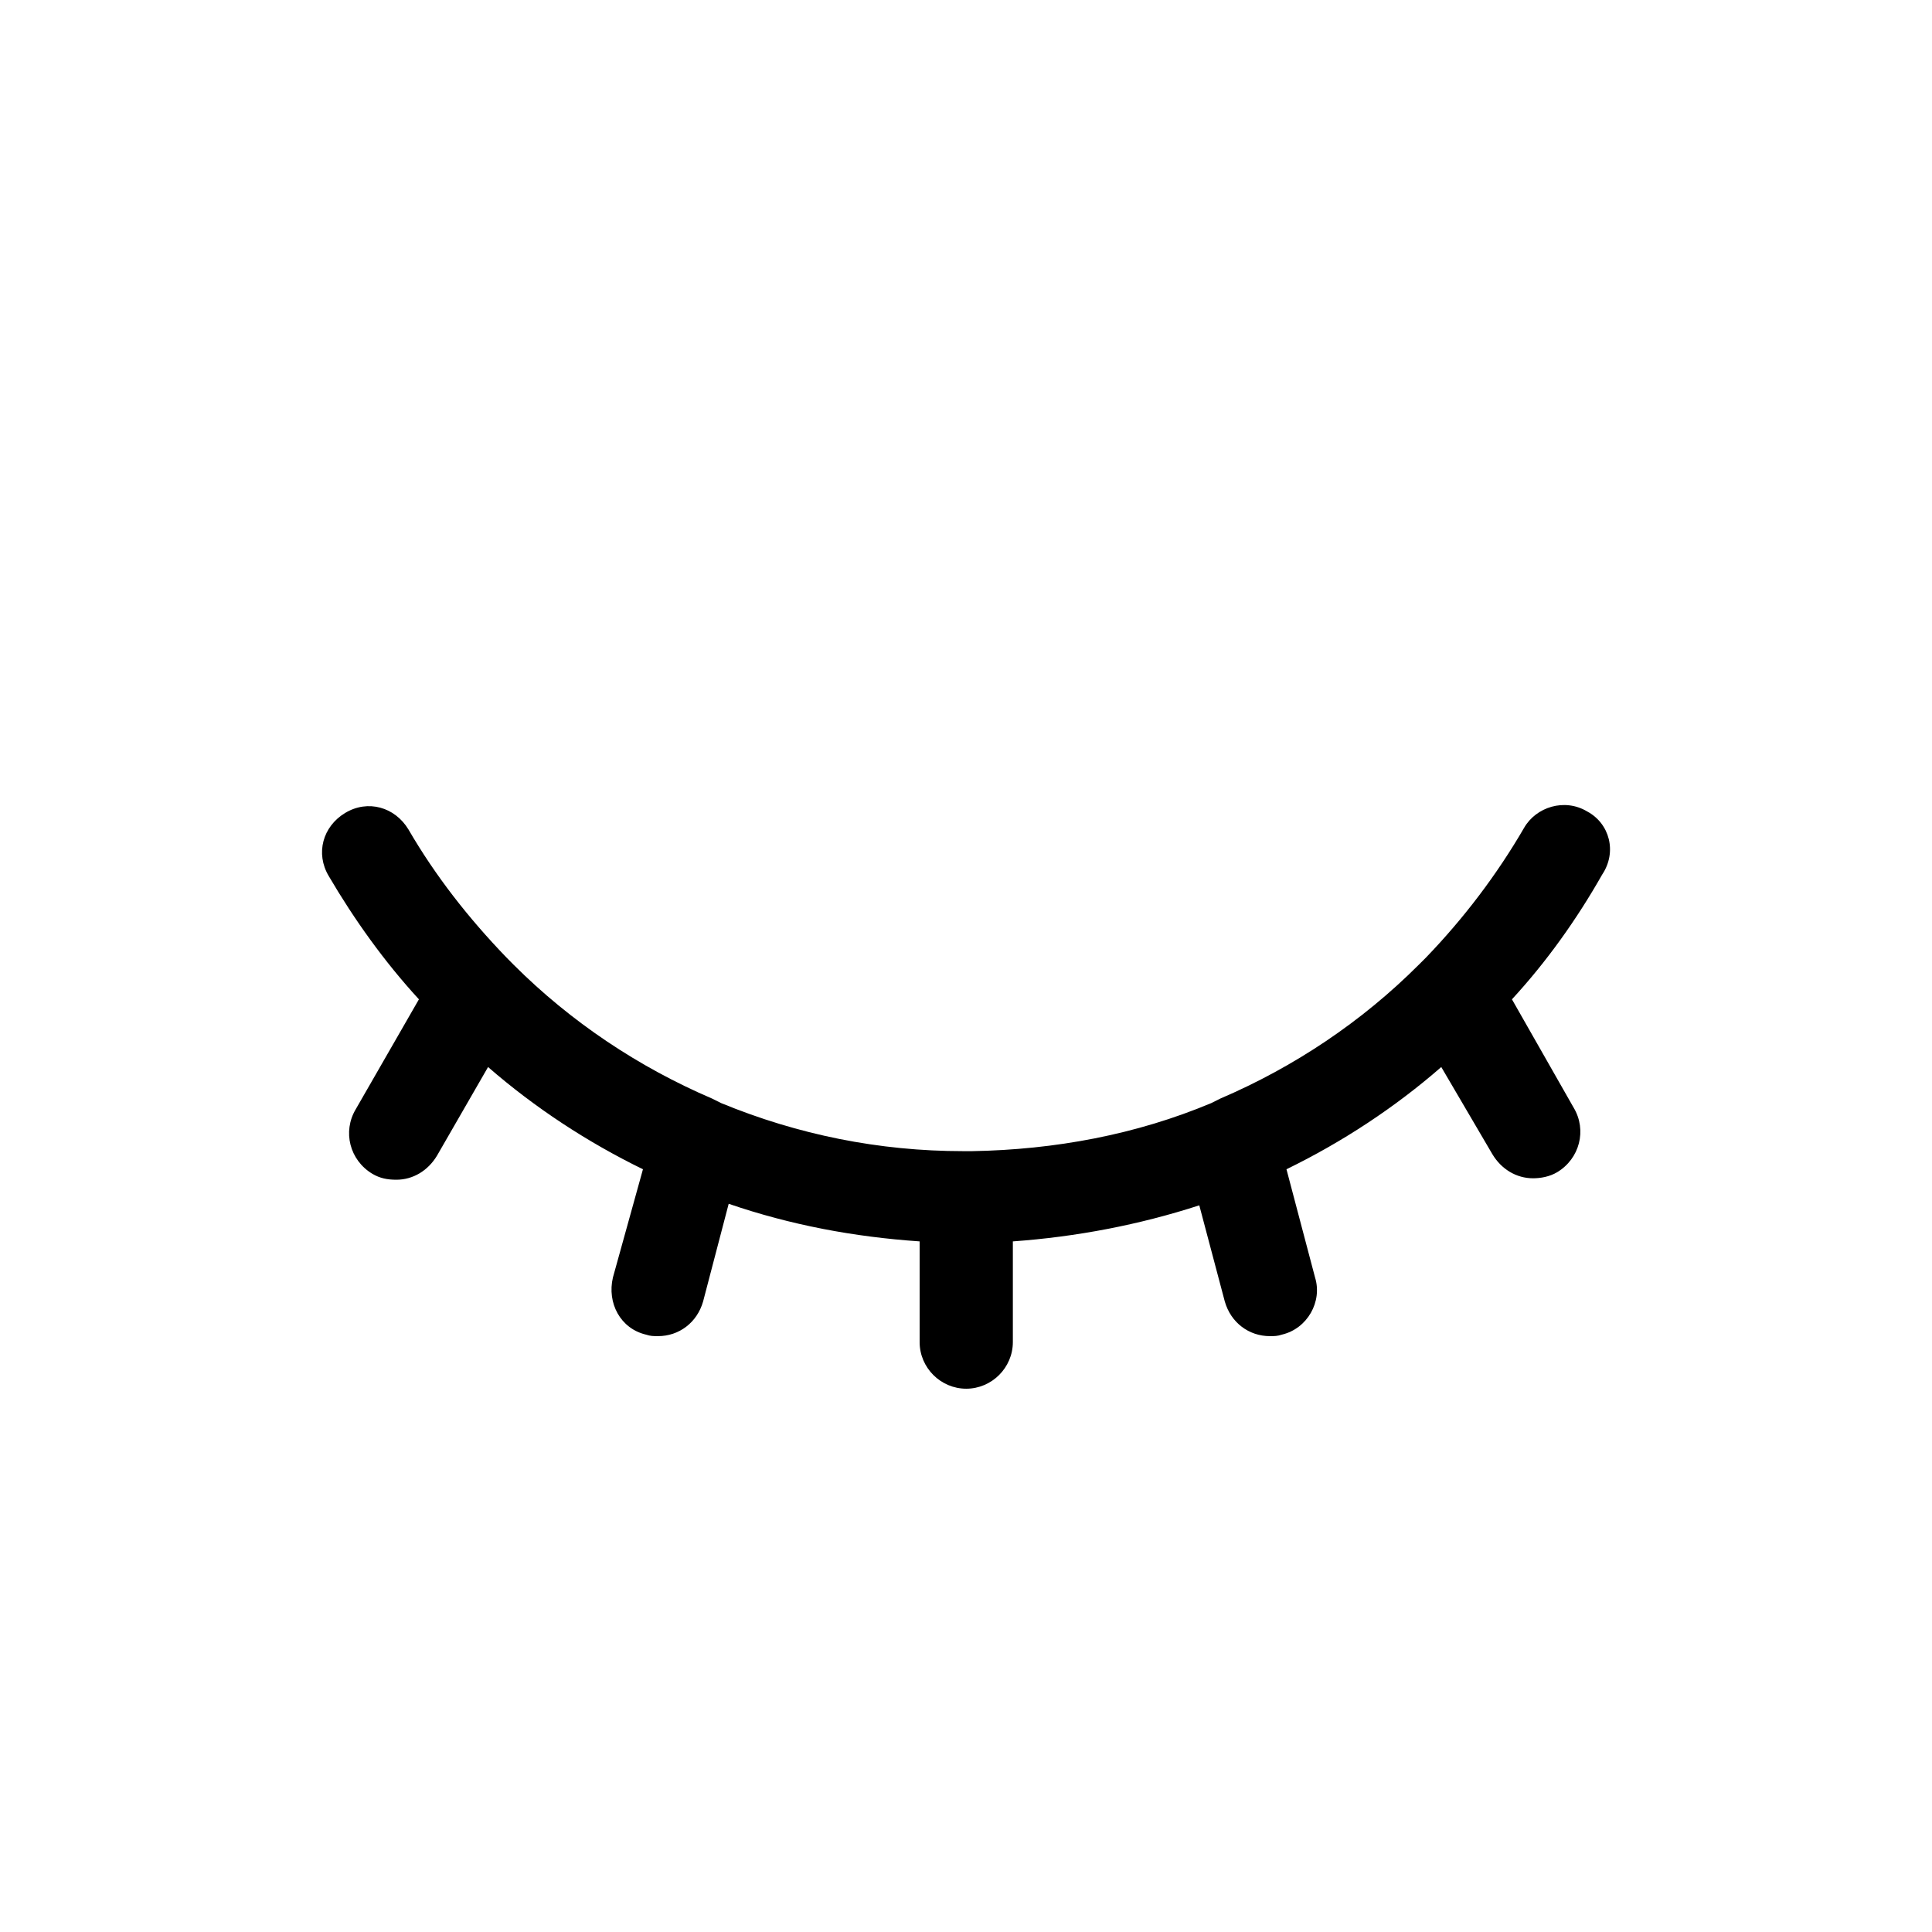 <svg  width="24" height="24" viewBox="0 0 24 24" fill="none" xmlns="http://www.w3.org/2000/svg">
<path d="M19.716 10.08C19.436 9.912 19.081 10.024 18.932 10.285C18.596 10.864 18.185 11.406 17.718 11.891C17.624 11.985 17.718 11.891 17.624 11.985C16.915 12.694 16.074 13.255 15.159 13.647C15.047 13.703 15.159 13.647 15.047 13.703C14.113 14.095 13.104 14.282 12.077 14.3C11.965 14.3 12.077 14.3 11.965 14.3C10.919 14.3 9.911 14.095 8.958 13.703C8.846 13.647 8.958 13.703 8.846 13.647C7.931 13.255 7.091 12.694 6.381 11.985C6.288 11.891 6.381 11.985 6.288 11.891C5.821 11.406 5.41 10.883 5.074 10.304C4.905 10.024 4.569 9.93 4.289 10.098C4.009 10.266 3.916 10.602 4.084 10.883C4.401 11.424 4.775 11.947 5.204 12.414L4.42 13.778C4.252 14.058 4.345 14.413 4.625 14.581C4.719 14.637 4.812 14.655 4.924 14.655C5.13 14.655 5.316 14.543 5.428 14.357L6.063 13.255C6.642 13.759 7.296 14.188 7.987 14.525L7.614 15.869C7.539 16.187 7.707 16.504 8.024 16.579C8.081 16.598 8.118 16.598 8.174 16.598C8.435 16.598 8.659 16.43 8.734 16.168L9.052 14.954C9.817 15.216 10.602 15.365 11.424 15.421V16.672C11.424 16.99 11.685 17.251 12.003 17.251C12.32 17.251 12.582 16.99 12.582 16.672V15.421C13.366 15.365 14.15 15.216 14.898 14.973L15.215 16.168C15.29 16.43 15.514 16.598 15.775 16.598C15.831 16.598 15.869 16.598 15.925 16.579C16.242 16.504 16.429 16.168 16.336 15.869L15.981 14.525C16.672 14.188 17.326 13.759 17.904 13.255L18.539 14.338C18.651 14.525 18.838 14.637 19.044 14.637C19.137 14.637 19.249 14.618 19.343 14.562C19.623 14.394 19.716 14.039 19.548 13.759L18.782 12.414C19.212 11.947 19.585 11.424 19.903 10.864C20.09 10.584 19.996 10.229 19.716 10.08Z" fill="black"/>
</svg>